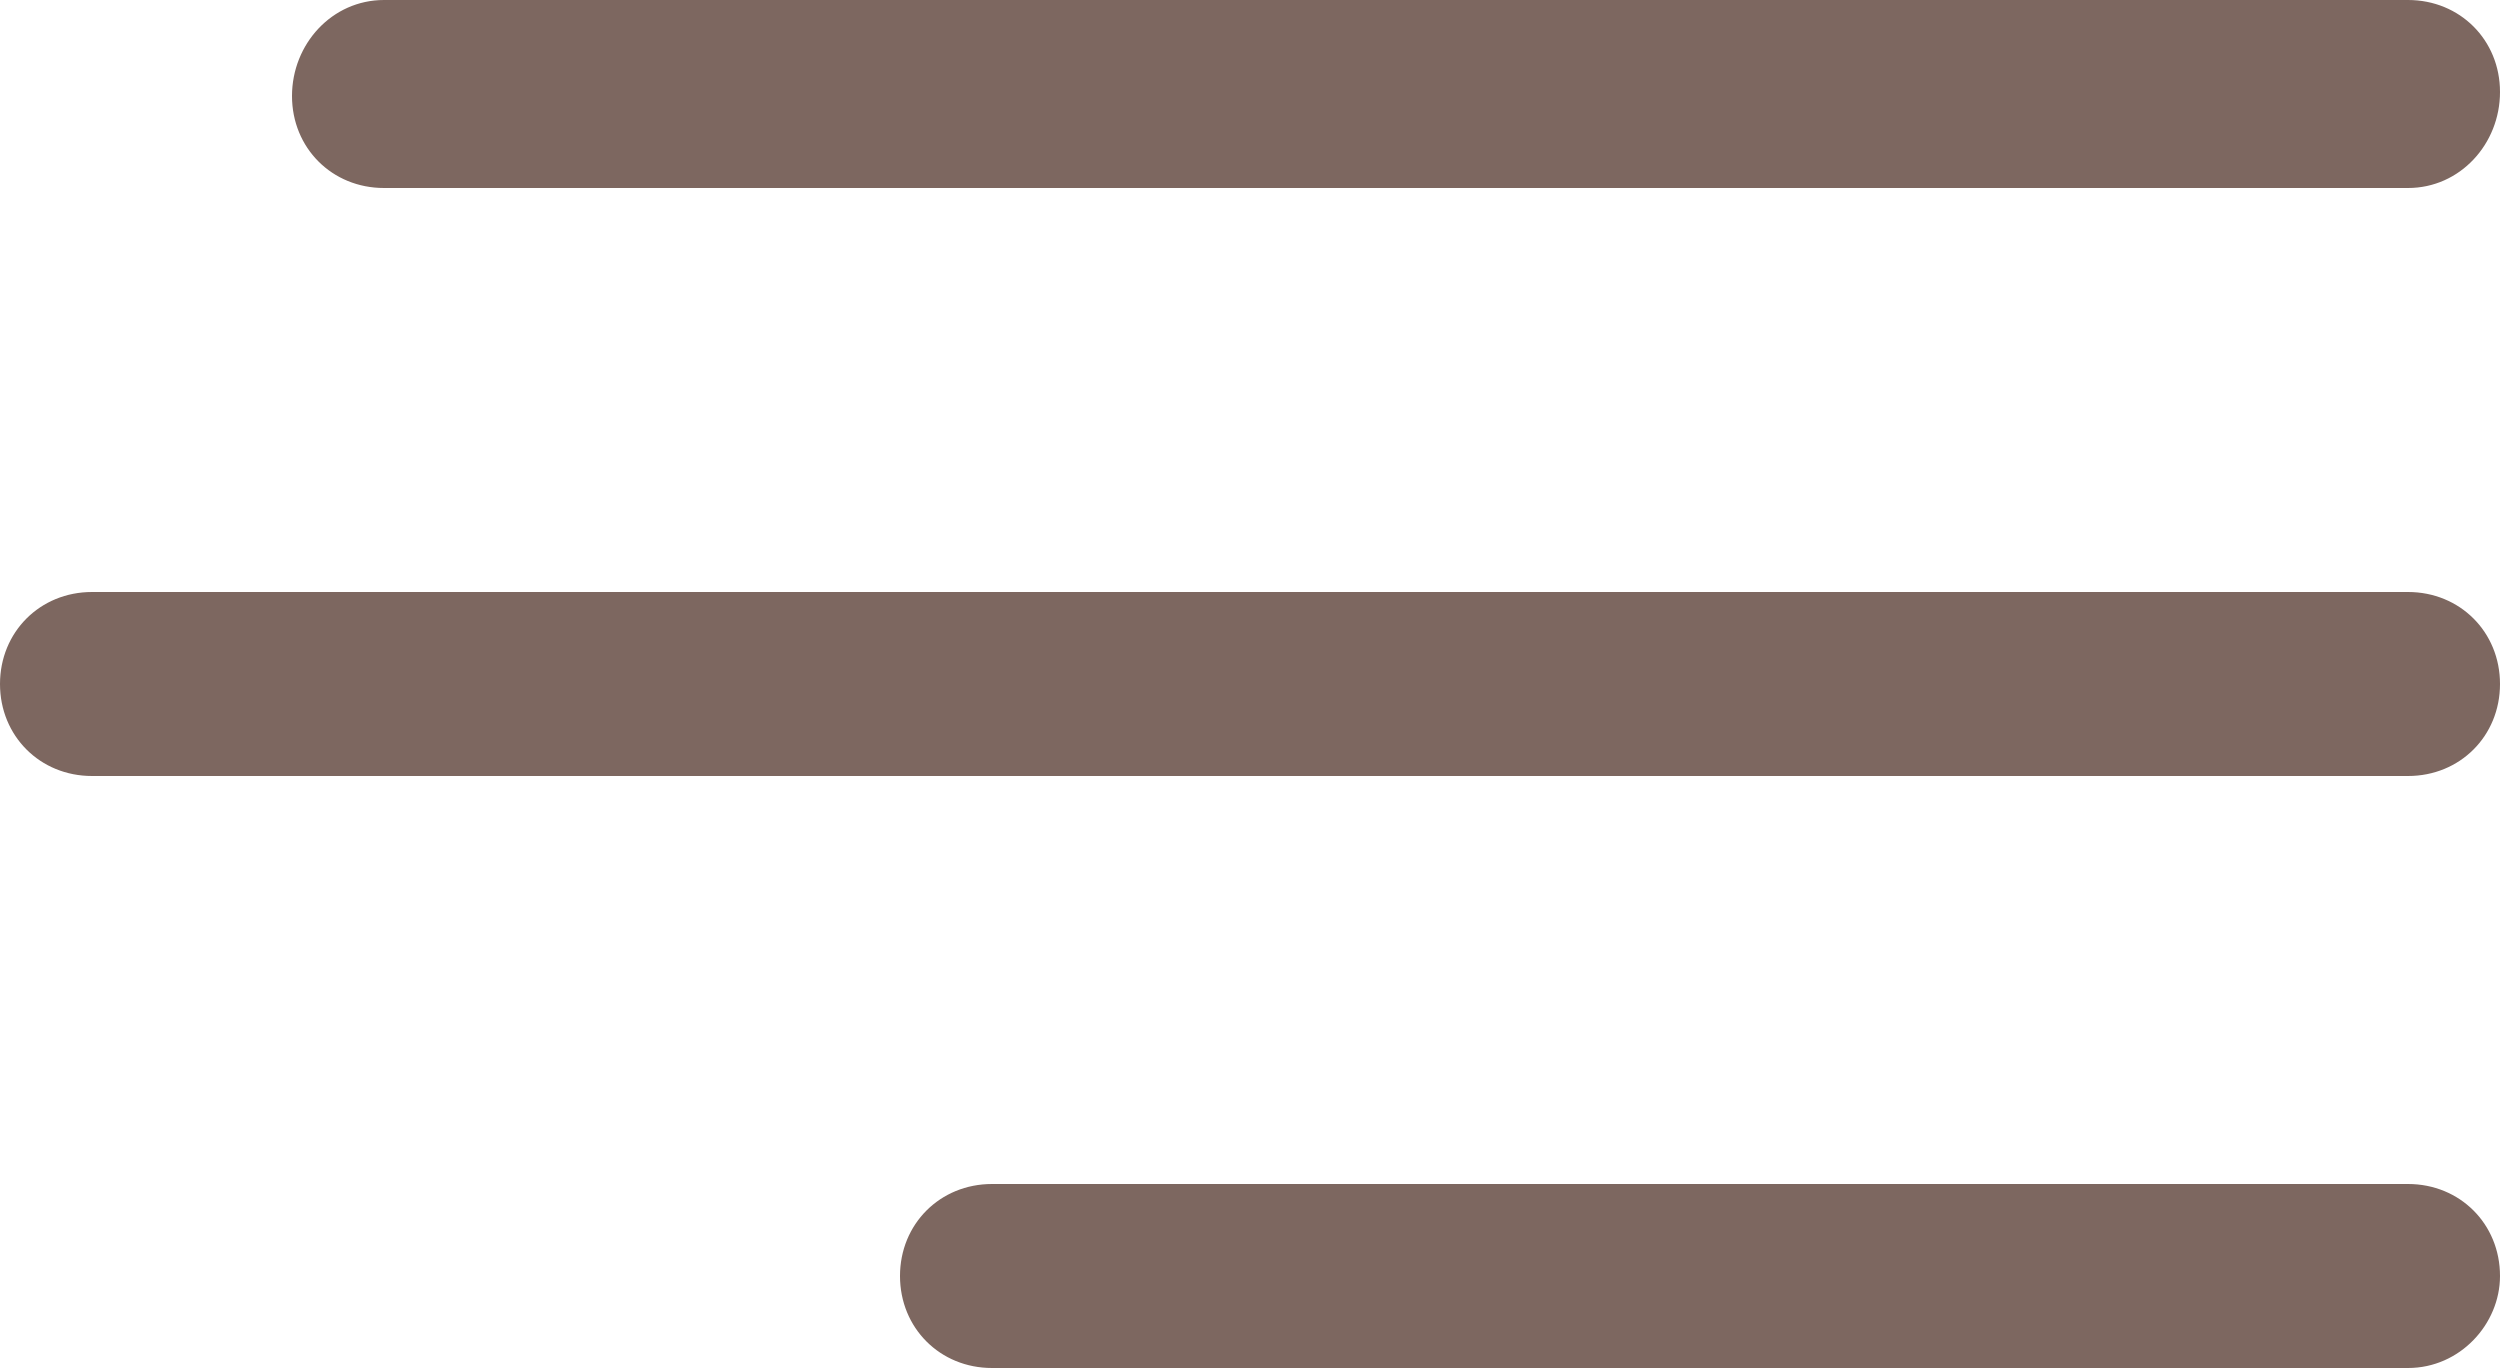 <?xml version="1.0" encoding="utf-8"?><svg version="1.1" id="Livello_1" xmlns="http://www.w3.org/2000/svg" x="0" y="0" width="62.5" height="34.2" xml:space="preserve"><path fill="#7d6760" d="M60.2 4.7H9.6c-1.3 0-2.3-1-2.3-2.3S8.3 0 9.6 0h50.6c1.3 0 2.3 1 2.3 2.3s-1 2.4-2.3 2.4zM60.2 19.4H2.3c-1.3 0-2.3-1-2.3-2.3 0-1.3 1-2.3 2.3-2.3h57.9c1.3 0 2.3 1 2.3 2.3 0 1.3-1 2.3-2.3 2.3zM60.2 34.2H24.8c-1.3 0-2.3-1-2.3-2.3 0-1.3 1-2.3 2.3-2.3h35.4c1.3 0 2.3 1 2.3 2.3 0 1.2-1 2.3-2.3 2.3z"/></svg>